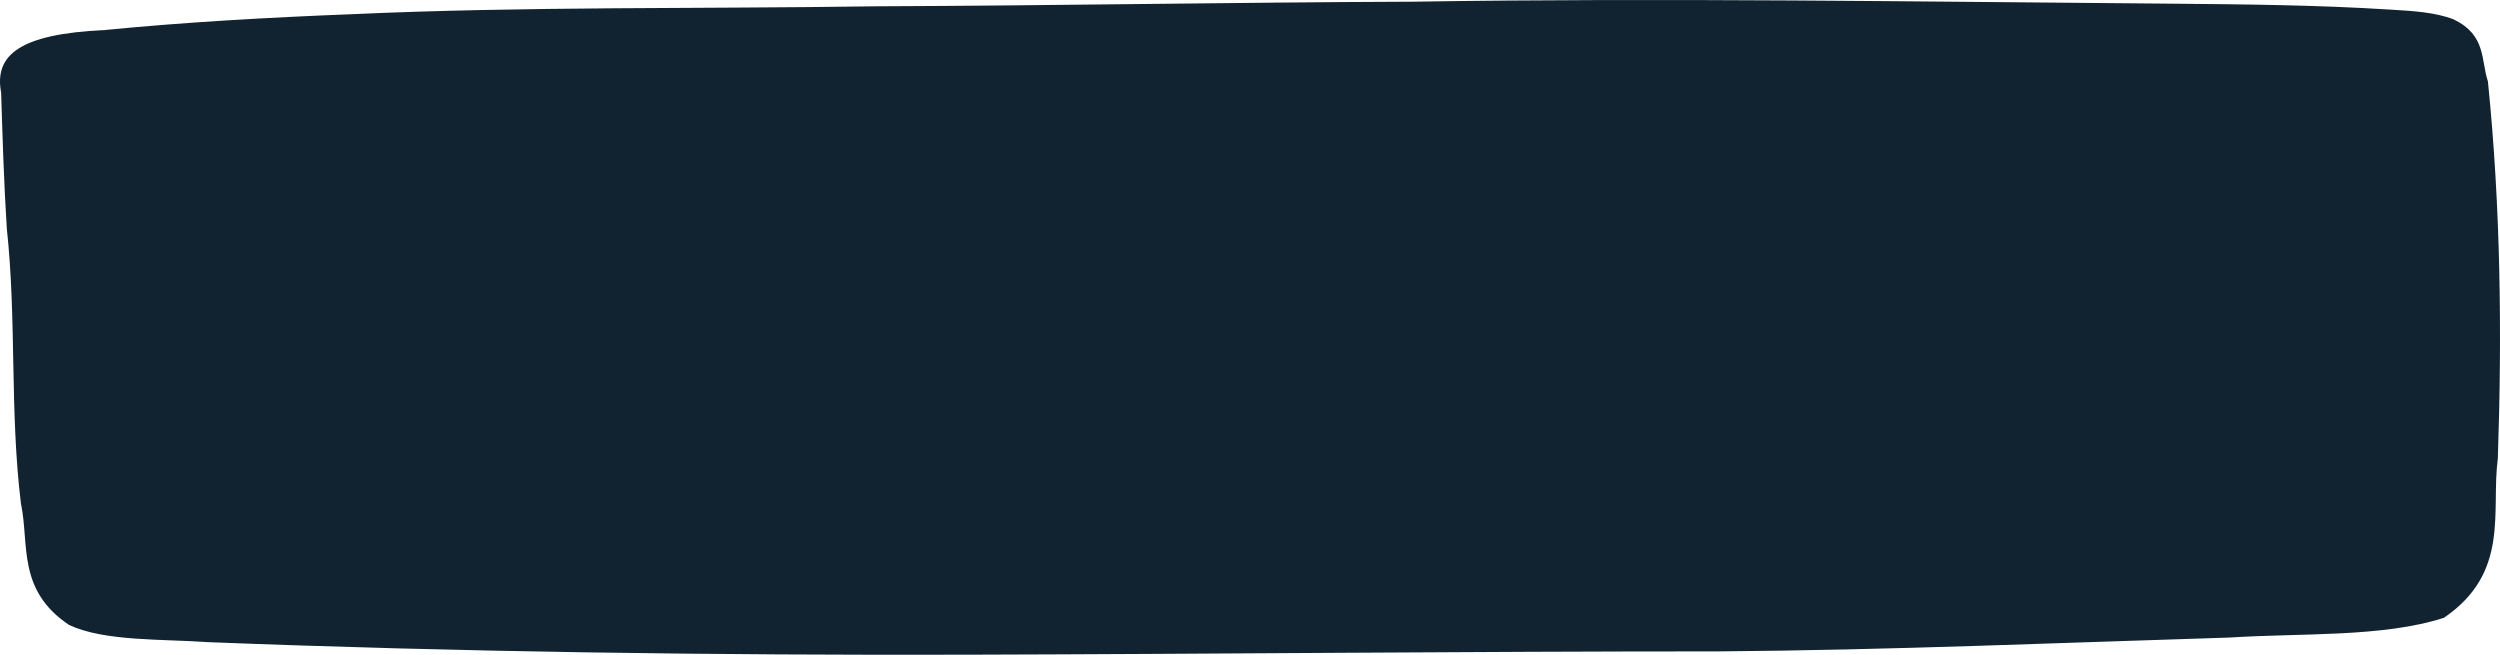 <svg width="168" height="44" viewBox="0 0 168 44" fill="none" xmlns="http://www.w3.org/2000/svg">
<path fill-rule="evenodd" clip-rule="evenodd" d="M64.995 43.995C48.026 44.039 30.962 43.818 13.994 43.153C10.848 42.932 7.035 43.109 4.651 42.002C1.124 39.655 1.982 36.556 1.41 33.855C0.648 27.7 1.124 21.501 0.457 15.346C0.266 12.335 0.171 9.28 0.076 6.224C-0.401 3.7 1.315 2.283 7.035 2.018C12.468 1.486 17.997 1.176 23.622 0.955C35.347 0.424 47.073 0.601 58.798 0.424C70.81 0.379 82.821 0.158 94.928 0.114C111.897 -0.152 128.865 0.114 145.929 0.247C150.791 0.291 155.748 0.335 160.61 0.645C162.135 0.734 163.661 0.822 164.9 1.309C167.092 2.372 166.711 4.055 167.188 5.471C168.046 13.929 168.141 22.386 167.855 30.799C167.378 34.342 168.713 38.46 164.233 41.515C160.133 42.843 154.604 42.533 149.838 42.843C138.303 43.197 127.054 43.685 115.519 43.773C98.646 43.773 81.868 43.95 64.995 43.995Z" fill="#112330"/>
</svg>
